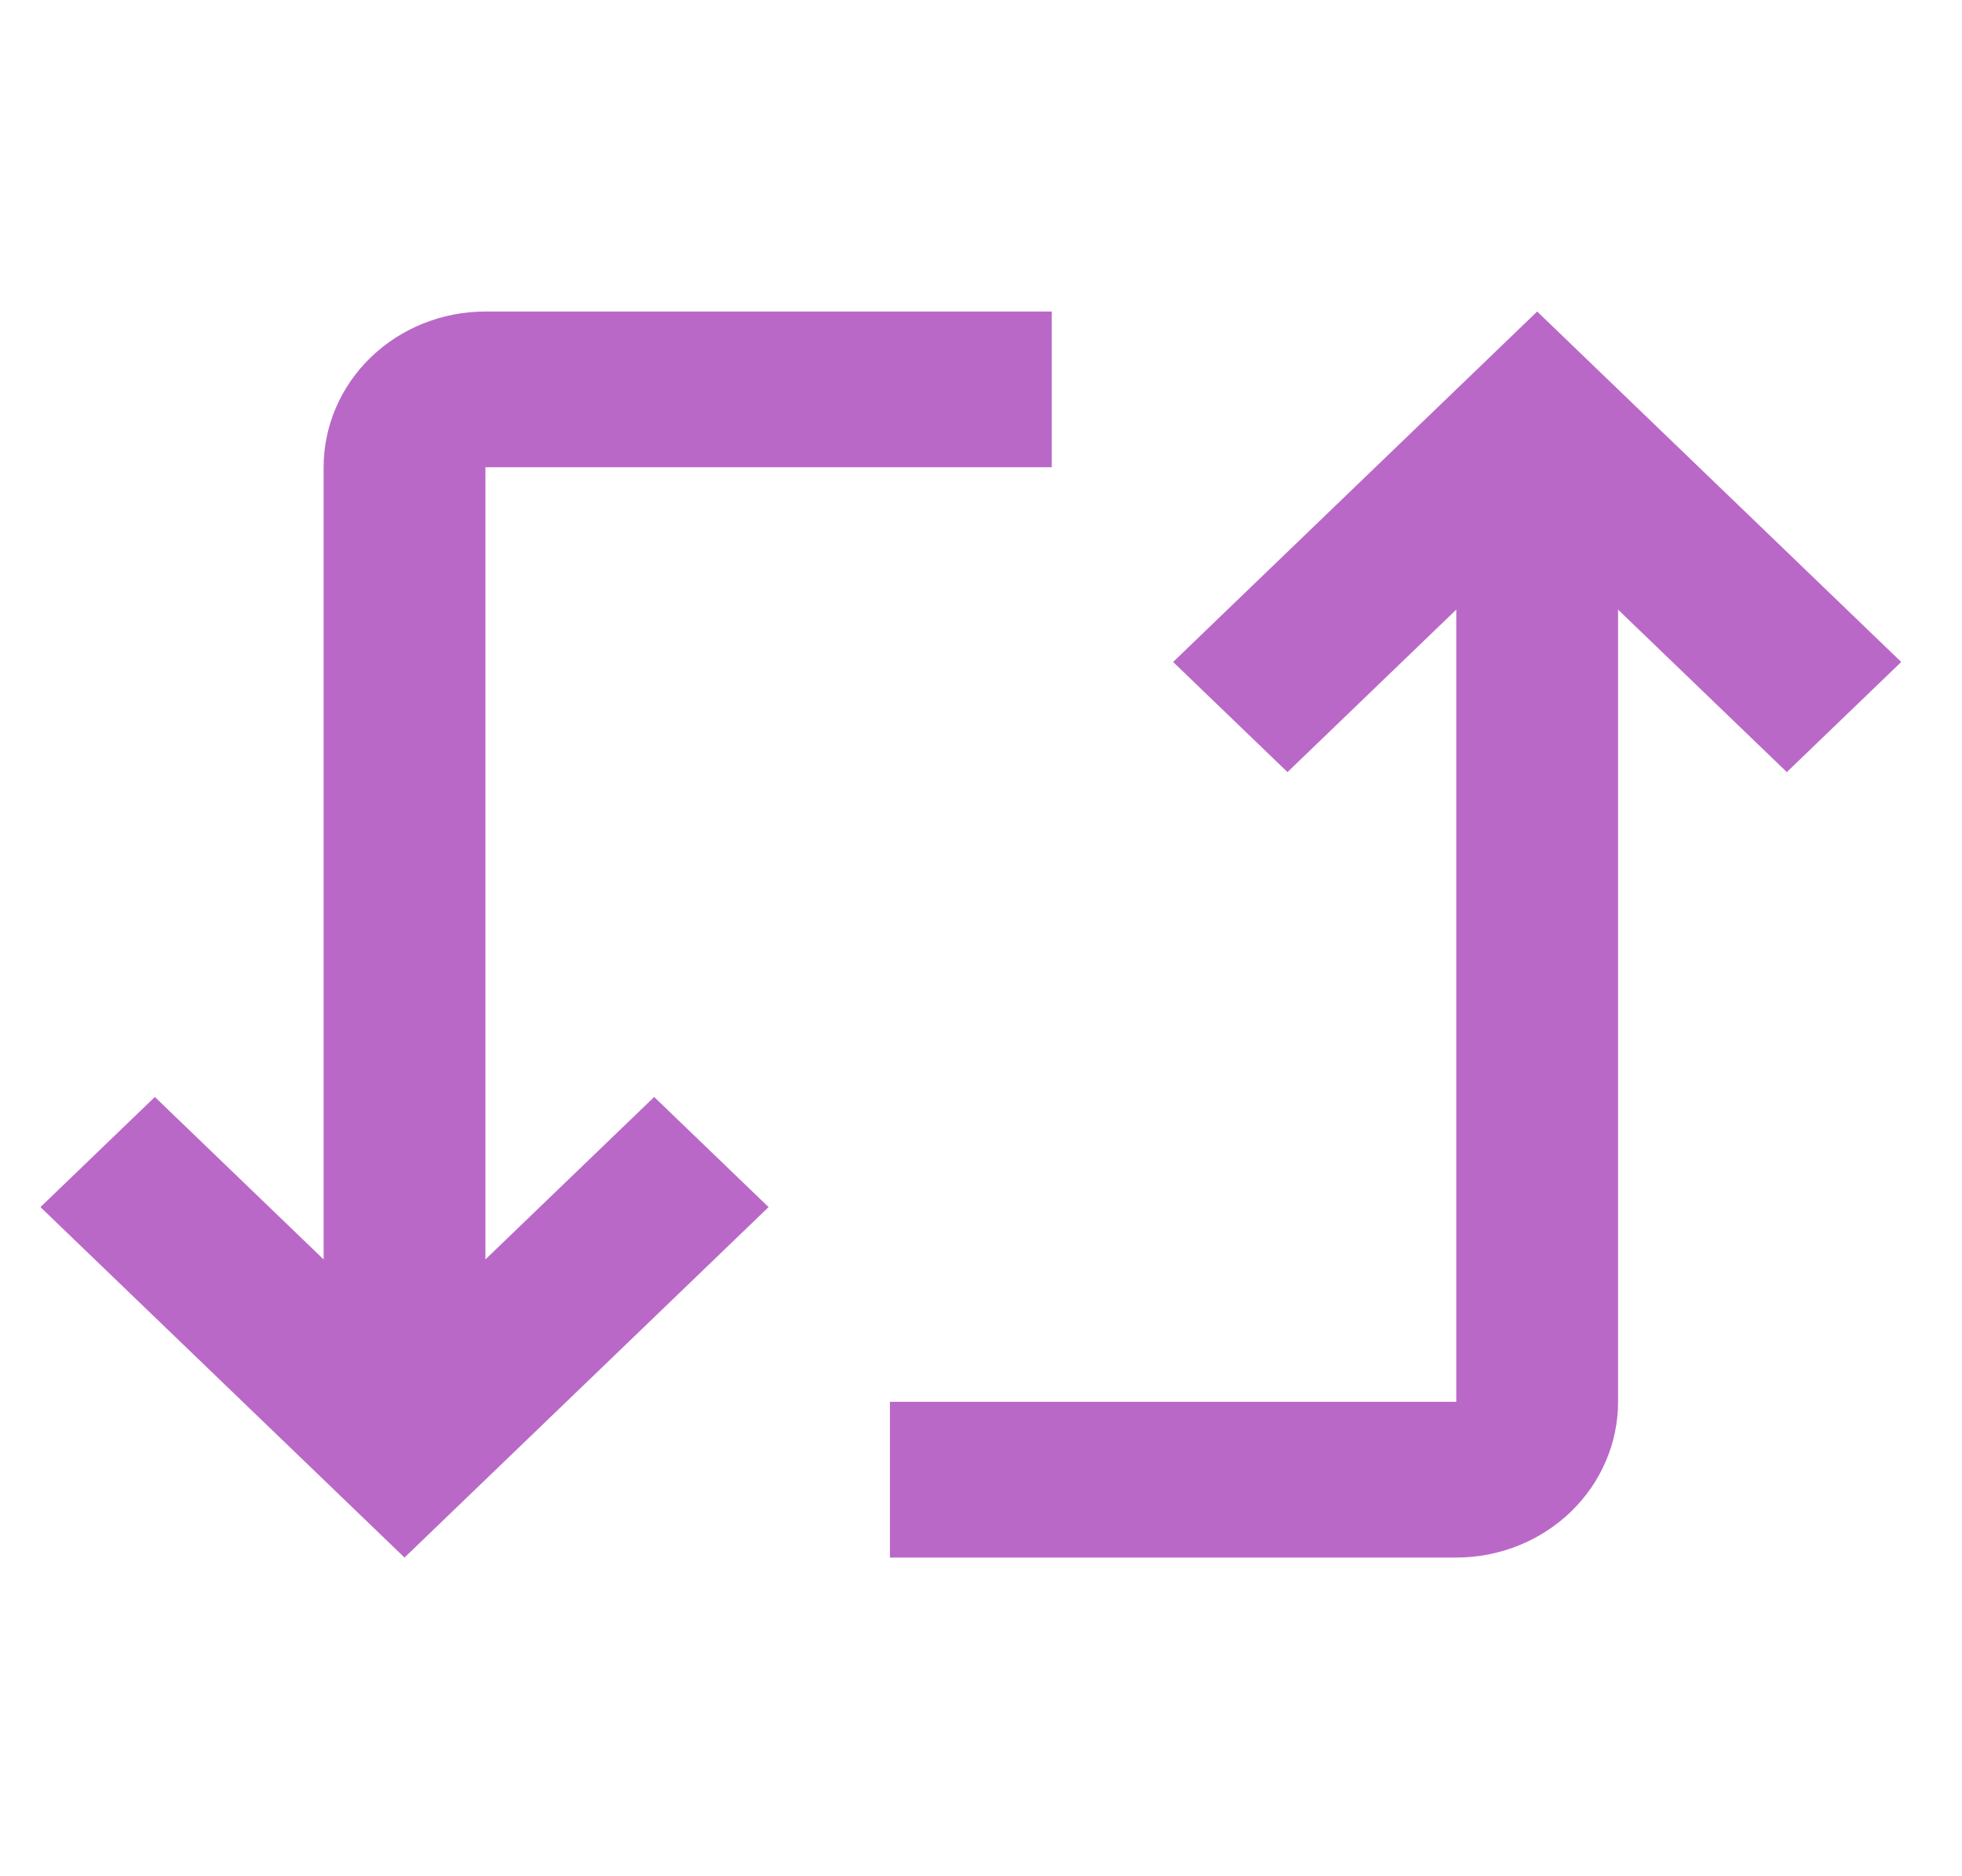 <svg width="68" height="65" viewBox="0 0 68 65" fill="none" xmlns="http://www.w3.org/2000/svg">
<path d="M61.929 26.755L56.08 21.125V48.575C56.08 50.007 55.489 51.38 54.437 52.392C53.385 53.404 51.959 53.973 50.472 53.973H30.844V48.575H50.472V21.125L44.623 26.755L40.658 22.939L53.276 10.795L65.894 22.939L61.929 26.755ZM16.824 43.642V16.192H36.452V10.795H16.824C15.336 10.795 13.91 11.364 12.858 12.376C11.807 13.388 11.216 14.761 11.216 16.192V43.642L5.367 38.013L1.402 41.829L14.02 53.973L26.638 41.829L22.673 38.013L16.824 43.642Z" fill="#BA68C8"/>
</svg>
